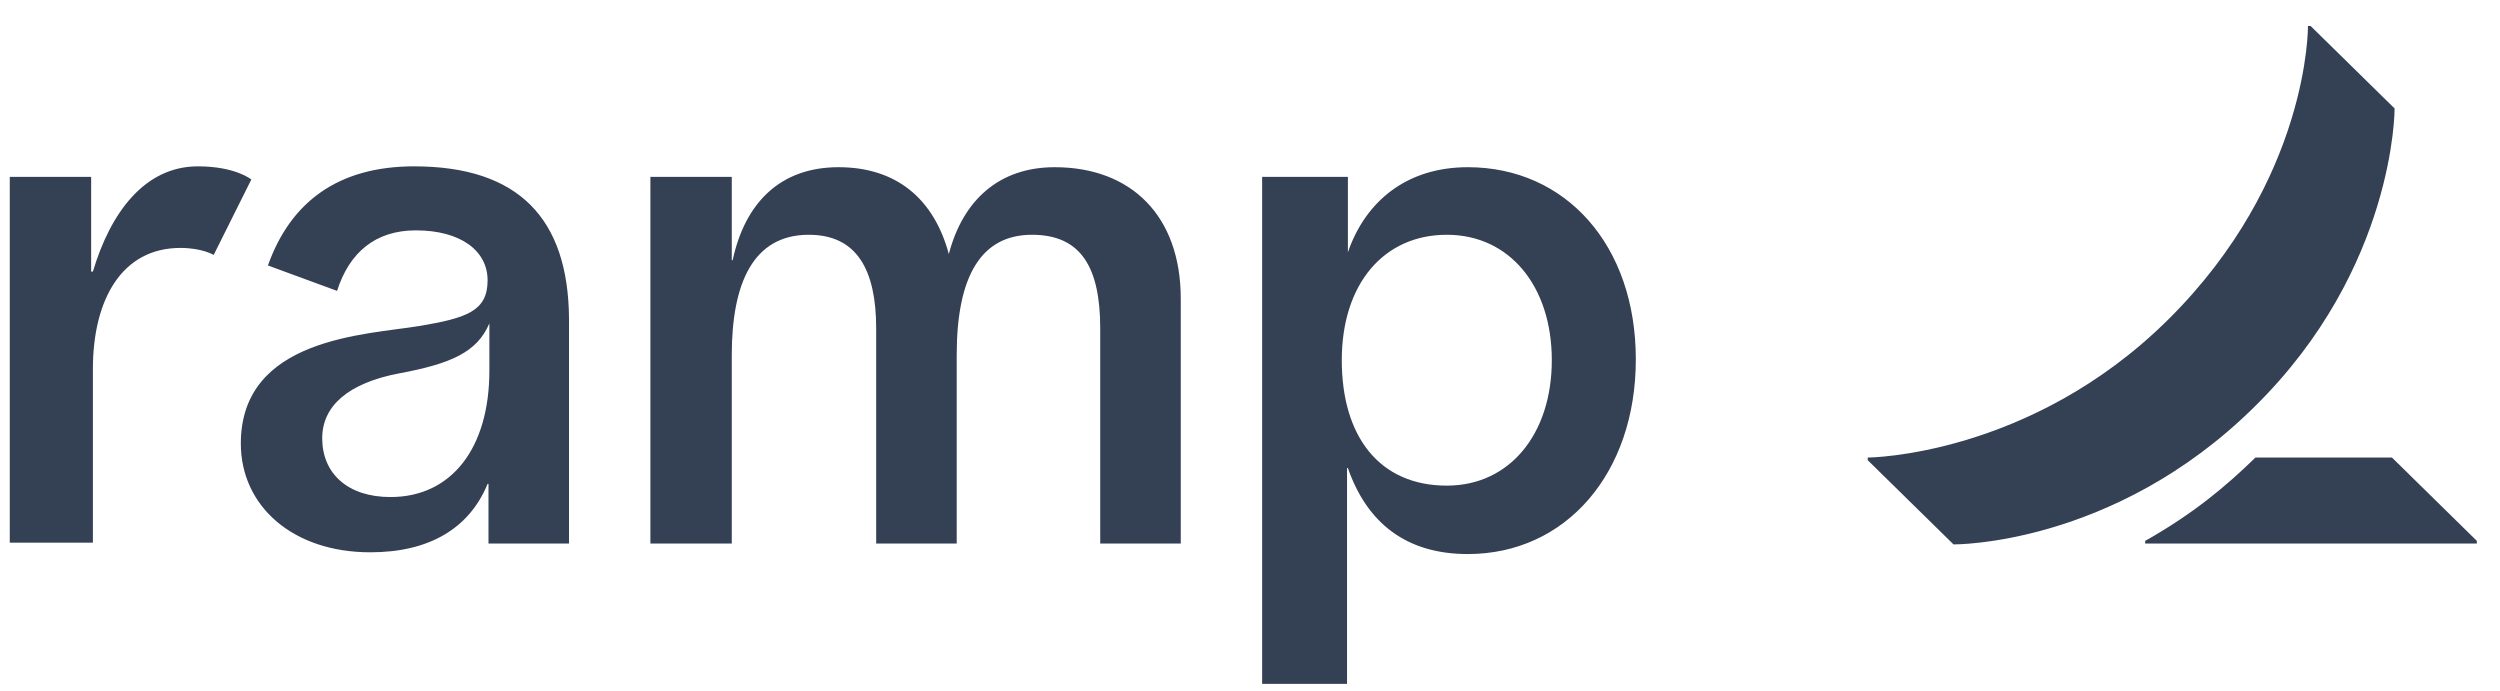 <svg width="76" height="21" viewBox="0 0 76 21" fill="none" xmlns="http://www.w3.org/2000/svg">
<g id="ramp_logo.svg" clip-path="url(#clip0_3367_5599)">
<g id="Group">
<g id="Group_2">
<g id="Group_3">
<path id="Vector" d="M5.485 7.537C3.702 7.537 2.824 9.11 2.824 11.217V16.497H0.297V5.377H2.771V8.257H2.824C3.356 6.47 4.394 5.057 6.017 5.057C7.161 5.057 7.64 5.457 7.64 5.457L6.496 7.75C6.496 7.75 6.15 7.537 5.485 7.537ZM35.895 9.083V16.523H33.447V9.99C33.447 8.123 32.862 7.137 31.372 7.137C29.829 7.137 29.084 8.39 29.084 10.79V16.523H26.636V9.99C26.636 8.203 26.051 7.137 24.587 7.137C22.885 7.137 22.246 8.63 22.246 10.79V16.523H19.772V5.377H22.246V7.91H22.273C22.645 6.177 23.709 5.083 25.492 5.083C27.248 5.083 28.392 6.043 28.844 7.723C29.27 6.097 30.361 5.083 32.063 5.083C34.378 5.083 35.895 6.55 35.895 9.083ZM12.588 5.057C10.3 5.057 8.837 6.123 8.145 8.07L10.247 8.843C10.62 7.67 11.418 7.003 12.642 7.003C13.998 7.003 14.823 7.617 14.823 8.523C14.823 9.457 14.185 9.67 12.748 9.91C11.152 10.177 7.321 10.257 7.321 13.483C7.321 15.377 8.89 16.79 11.258 16.79C13.041 16.79 14.265 16.07 14.823 14.71H14.85V16.523H17.298V9.67C17.271 6.657 15.781 5.057 12.588 5.057ZM14.877 11.27C14.877 13.617 13.732 15.11 11.87 15.11C10.566 15.11 9.795 14.39 9.795 13.323C9.795 12.337 10.593 11.643 12.136 11.35C13.706 11.057 14.504 10.71 14.877 9.83V11.27ZM44.621 5.083C42.759 5.083 41.508 6.123 40.976 7.67V5.377H38.369V20.79H40.95V14.23H40.976C41.562 15.91 42.759 16.843 44.621 16.843C47.601 16.843 49.729 14.39 49.729 10.923C49.729 7.457 47.601 5.083 44.621 5.083ZM43.983 14.763C41.934 14.763 40.79 13.27 40.79 10.95C40.79 8.63 42.067 7.137 43.983 7.137C45.898 7.137 47.175 8.71 47.175 10.95C47.175 13.19 45.898 14.763 43.983 14.763Z" fill="#344054"/>
<path id="Vector_2" d="M75.296 16.443V16.523H65.213V16.443C66.676 15.617 67.661 14.79 68.565 13.91H72.716L75.296 16.443ZM72.796 3.297L70.242 0.79H70.162C70.162 0.79 70.215 5.457 65.905 9.723C61.701 13.883 56.779 13.91 56.779 13.91V13.99L59.387 16.55C59.387 16.55 64.255 16.603 68.539 12.363C72.822 8.15 72.796 3.297 72.796 3.297Z" fill="#344054"/>
</g>
</g>
</g>
</g>
<defs>
<clipPath id="clip0_3367_5599">
<rect width="75" height="20" fill="white" transform="translate(0.297 0.79)"/>
</clipPath>
</defs>
</svg>
